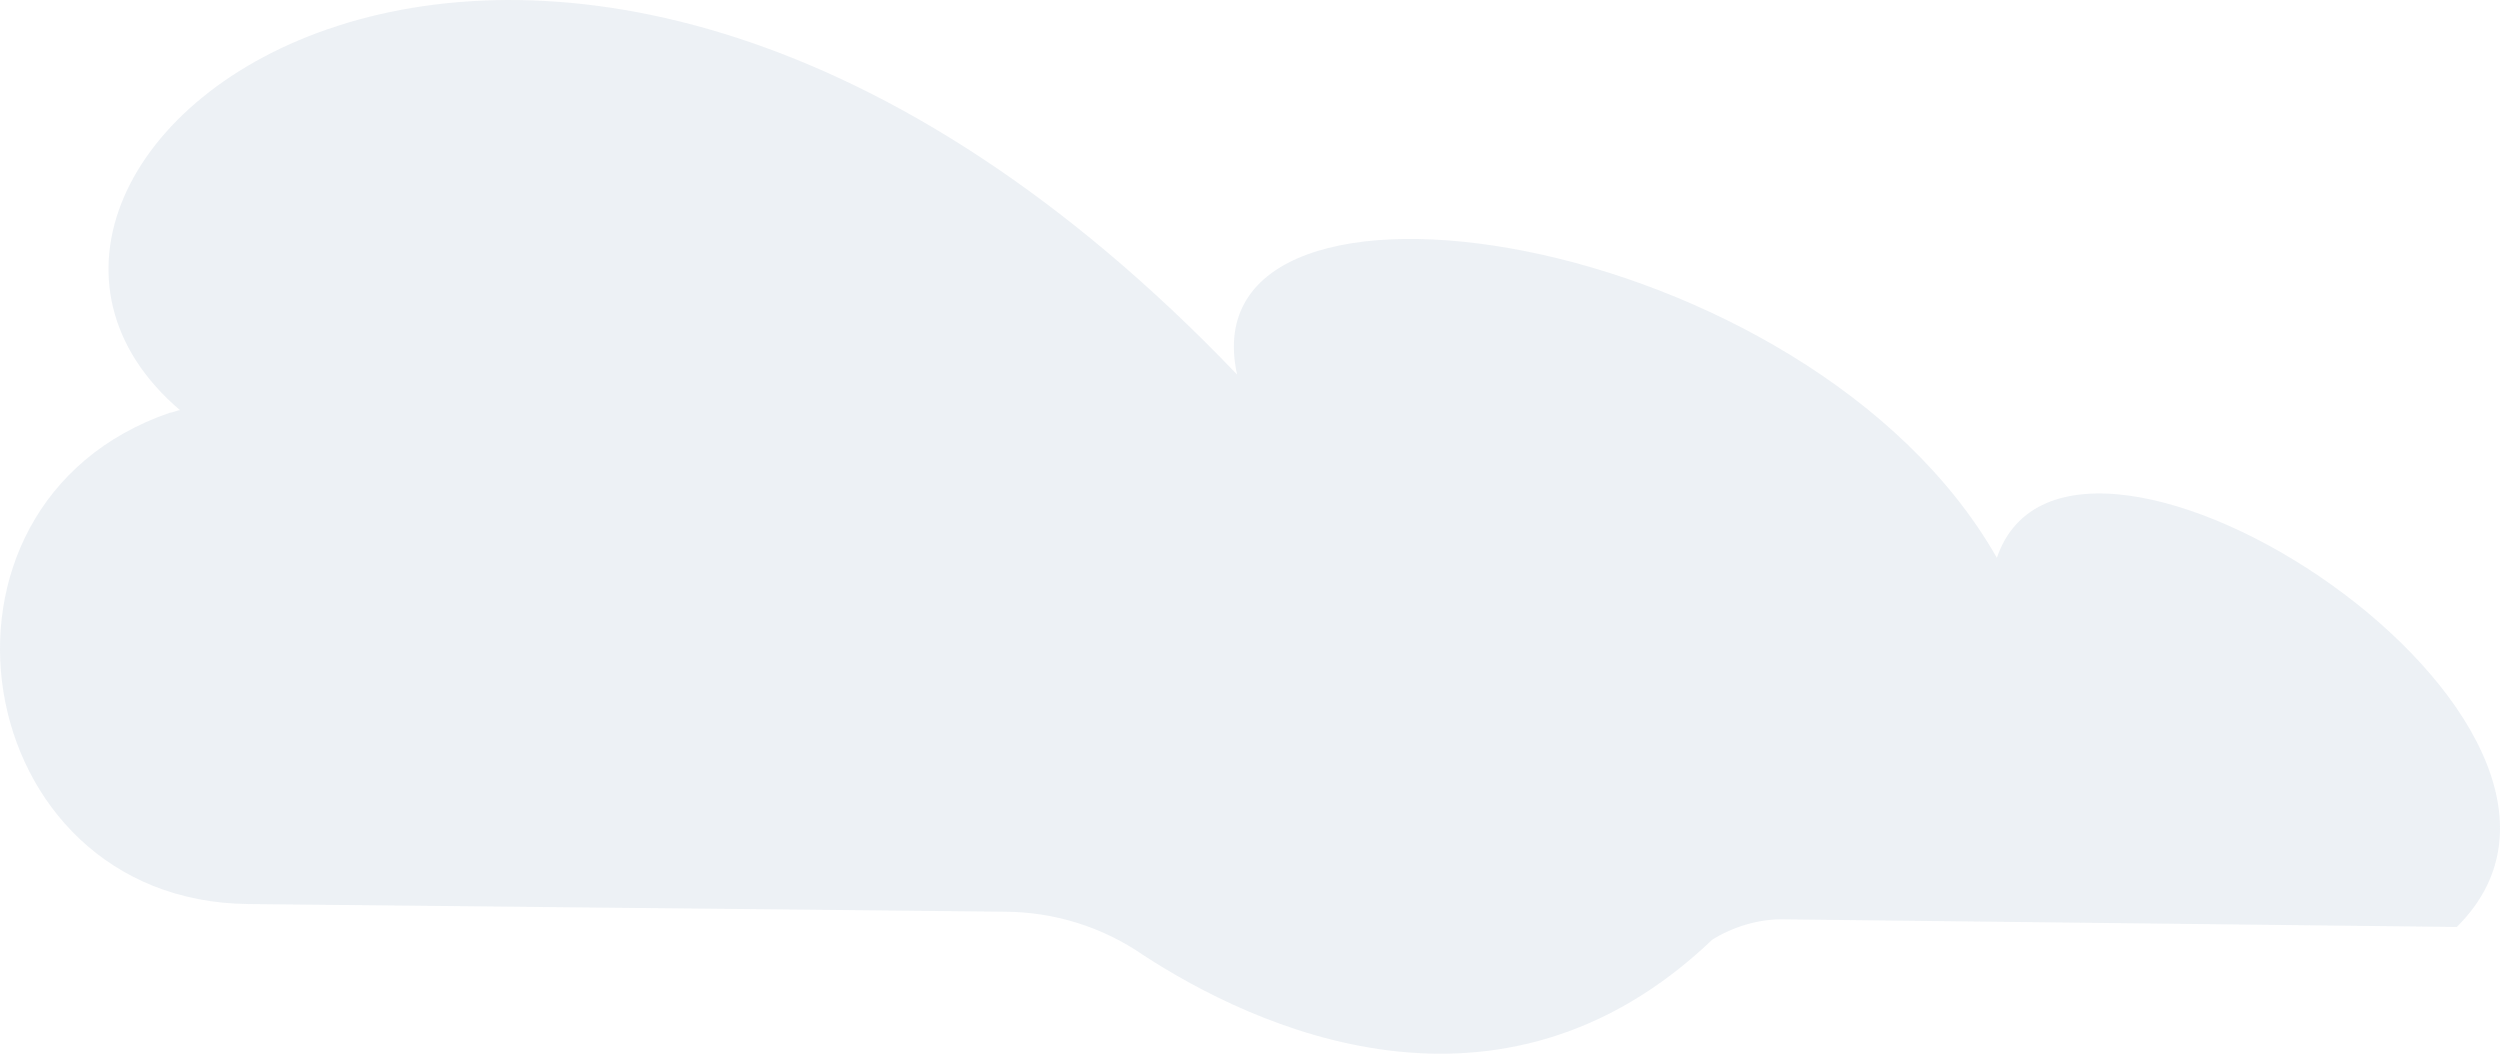 <svg width="121" height="51" viewBox="0 0 121 51" fill="none" xmlns="http://www.w3.org/2000/svg">
<path d="M118.908 44.865L86.194 44.495C85.087 44.495 83.857 44.865 82.873 45.481C72.543 55.338 60.613 49.67 55.325 46.22C53.357 44.865 51.02 44.126 48.56 44.126L12.034 43.756C-1.617 43.633 -4.692 24.412 8.221 19.976C8.344 19.976 8.59 19.853 8.713 19.853C-5.43 7.778 26.177 -17.111 59.875 18.128C57.292 6.422 87.547 10.981 96.648 26.999C100.214 16.526 128.87 35.008 118.908 44.865Z" fill="#E1E8EF" fill-opacity="0.6"/>
</svg>
